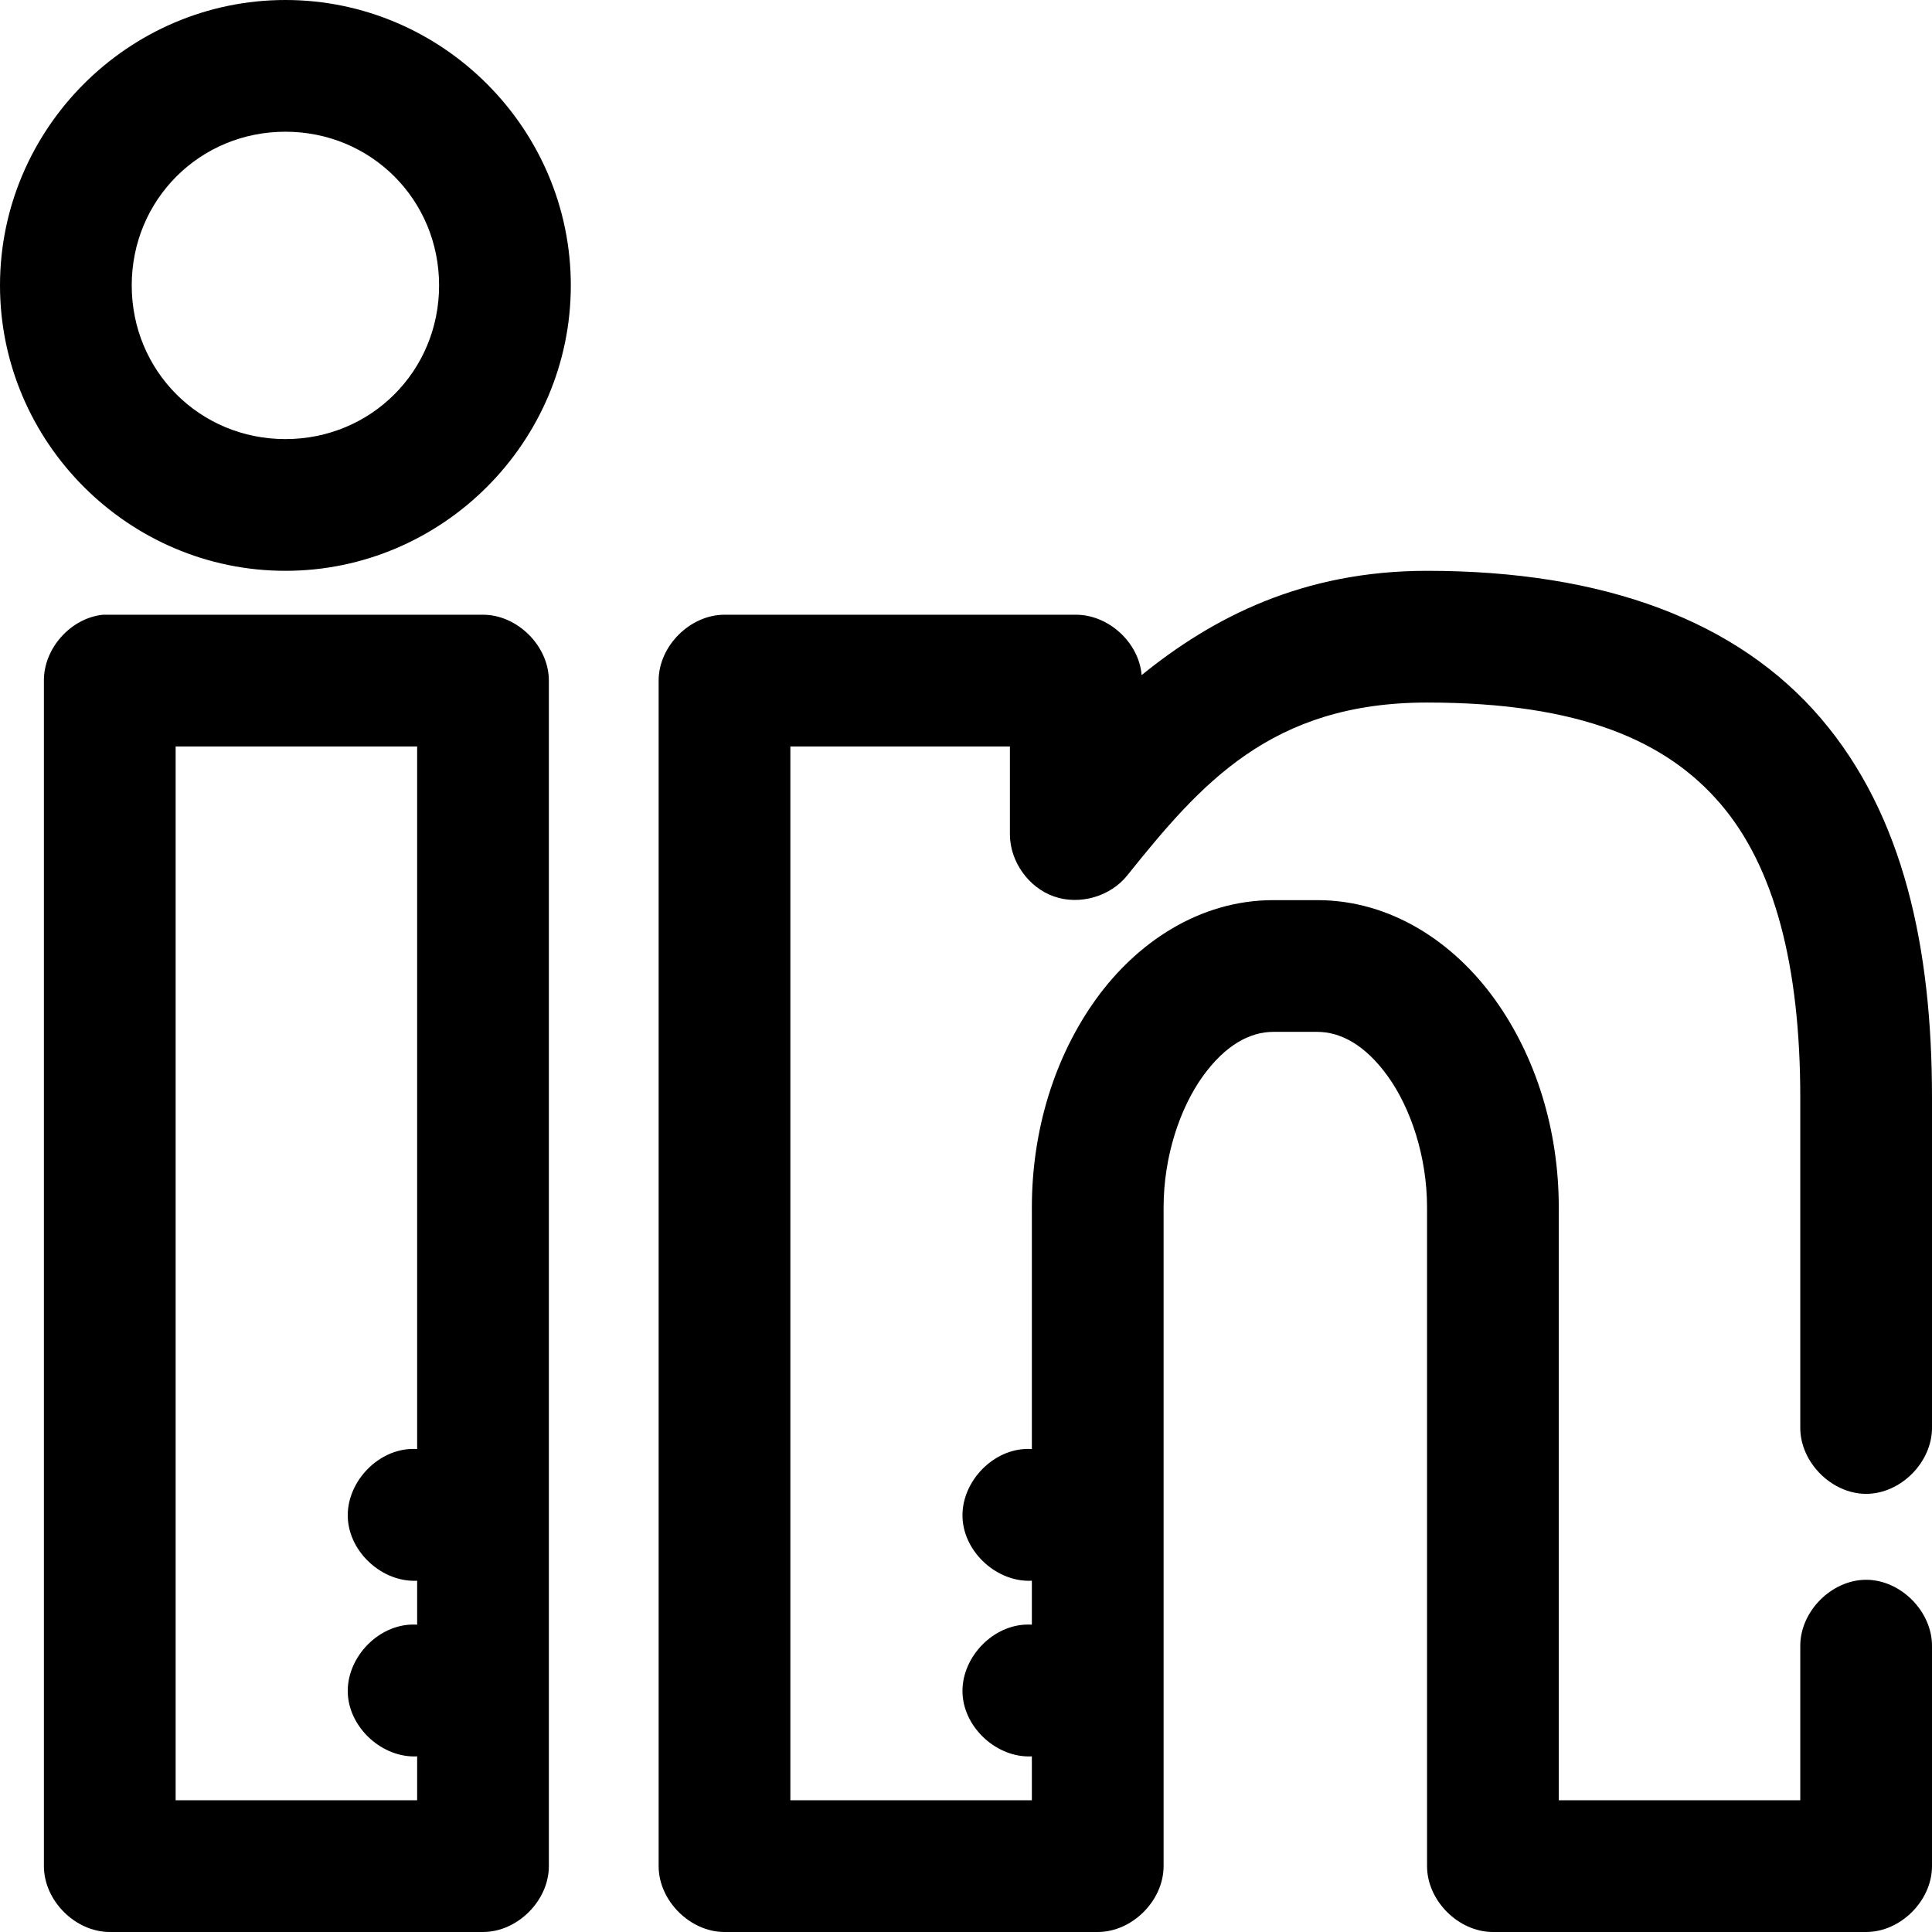 <svg xmlns="http://www.w3.org/2000/svg" width="88" height="88" viewBox="0 0 88 88"><path d="M13,-1.13686838e-13 C5.856,-1.13686838e-13 0,5.856 0,13 C0,20.144 5.856,26 13,26 C20.144,26 26,20.144 26,13 C26,5.856 20.144,-1.13686838e-13 13,-1.13686838e-13 Z M13,6 C16.902,6 20,9.098 20,13 C20,16.902 16.902,20 13,20 C9.098,20 6,16.902 6,13 C6,9.098 9.098,6 13,6 Z M65,26 C59.326,26 55.228,28.132 52,30.75 C51.876,29.264 50.491,27.995 49,28 L33,28 C31.429,28 30,29.429 30,31 L30,85 C30,86.571 31.429,88 33,88 L50,88 C51.571,88 53,86.571 53,85 L53,55 C53,52.671 53.748,50.472 54.781,49.031 C55.815,47.591 56.941,47 58,47 L60,47 C61.059,47 62.185,47.591 63.219,49.031 C64.252,50.472 65,52.671 65,55 L65,85 C65,86.571 66.429,88 68,88 L85,88 C86.571,88 88,86.571 88,85 L88,75 C88.022,73.415 86.585,71.957 85,71.957 C83.415,71.957 81.978,73.415 82,75 L82,82 L71,82 L71,55 C71,51.456 69.952,48.122 68.094,45.531 C66.235,42.94 63.373,41 60,41 L58,41 C54.627,41 51.765,42.94 49.906,45.531 C48.048,48.122 47,51.456 47,55 L47,66 C46.896,65.995 46.792,65.995 46.688,66 C45.117,66.082 43.761,67.585 43.843,69.156 C43.925,70.727 45.429,72.082 47,72 L47,74 C46.896,73.995 46.792,73.995 46.688,74 C45.117,74.082 43.761,75.585 43.843,77.156 C43.925,78.727 45.429,80.082 47,80 L47,82 L36,82 L36,34 L46,34 L46,38 C45.999,39.234 46.843,40.424 48.007,40.833 C49.171,41.241 50.573,40.839 51.344,39.875 C54.671,35.727 57.88,32 65,32 C71.993,32 75.929,33.762 78.375,36.625 C80.821,39.488 82,43.974 82,50 L82,65 C81.978,66.585 83.415,68.043 85,68.043 C86.585,68.043 88.022,66.585 88,65 L88,50 C88,43.205 86.723,37.15 82.938,32.719 C79.152,28.287 73.078,26 65,26 Z M4.688,28 C3.224,28.153 1.992,29.528 2,31 L2,85 C2,86.571 3.429,88 5,88 L22,88 C23.571,88 25,86.571 25,85 L25,31 C25,29.429 23.571,28 22,28 C16.241,28 10.422,28 4.688,28 Z M8,34 L19,34 L19,66 C18.896,65.995 18.792,65.995 18.688,66 C17.117,66.082 15.761,67.585 15.843,69.156 C15.925,70.727 17.429,72.082 19,72 L19,74 C18.896,73.995 18.792,73.995 18.688,74 C17.117,74.082 15.761,75.585 15.843,77.156 C15.925,78.727 17.429,80.082 19,80 L19,82 L8,82 L8,34 Z"/></svg>